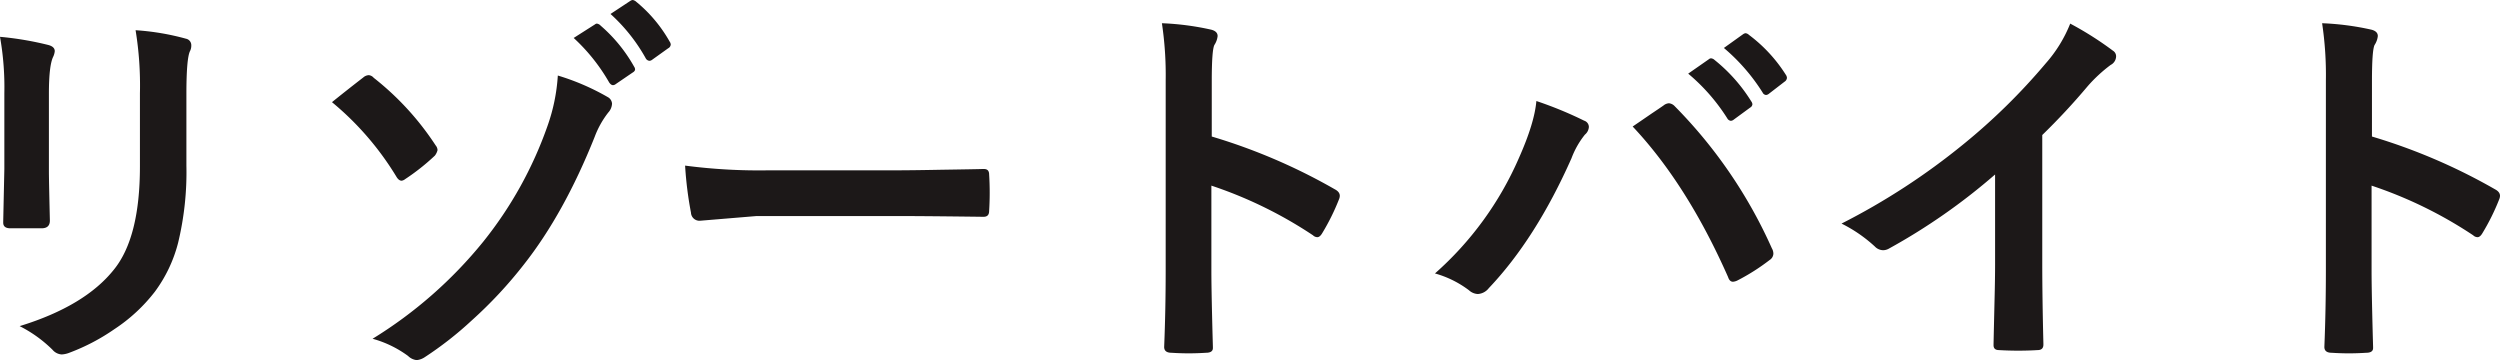 <svg xmlns="http://www.w3.org/2000/svg" width="517.148" height="74.492" viewBox="0 0 517.148 74.492">
  <path id="パス_130891" data-name="パス 130891" d="M20.273-61.758a65.491,65.491,0,0,1,9.961,1.68q1.367.352,1.367,1.289a3.53,3.53,0,0,1-.352,1.211q-.859,1.836-.859,7.578v16.172q0,1.484.2,10.078,0,1.6-1.719,1.6H22.422q-1.484,0-1.484-1.172v-.2l.234-10.9V-50.078A59.733,59.733,0,0,0,20.273-61.758ZM24.336-1.914q13.477-4.141,19.492-11.68,5.391-6.641,5.391-21.367V-50.078a70.438,70.438,0,0,0-.9-13.047,51.759,51.759,0,0,1,10.43,1.758A1.364,1.364,0,0,1,59.844-60a2.554,2.554,0,0,1-.312,1.289q-.7,1.68-.7,8.711v14.883a62.223,62.223,0,0,1-1.719,15.977A29.1,29.1,0,0,1,52.3-9.023a34.5,34.5,0,0,1-8.359,7.734,42.351,42.351,0,0,1-9.219,4.844,5.175,5.175,0,0,1-1.68.391,2.69,2.69,0,0,1-1.914-.977A27,27,0,0,0,24.336-1.914ZM88.945-48.242q3.047-2.461,6.484-5.117a1.836,1.836,0,0,1,1.133-.469,1.524,1.524,0,0,1,1.016.547A58.272,58.272,0,0,1,110.391-39.3a1.621,1.621,0,0,1,.391.977,3.055,3.055,0,0,1-.547,1.133,45.23,45.23,0,0,1-6.172,4.883,1.5,1.5,0,0,1-.7.313q-.625,0-1.133-.9A60.907,60.907,0,0,0,88.945-48.242Zm46.719-5.508A48.807,48.807,0,0,1,145.977-49.3a1.653,1.653,0,0,1,.9,1.367,2.9,2.9,0,0,1-.781,1.836,18.949,18.949,0,0,0-2.812,5.039Q136.953-25.2,128.633-14.648A89.314,89.314,0,0,1,117.852-3.086a72.26,72.26,0,0,1-9.687,7.578,3.632,3.632,0,0,1-1.68.625,2.967,2.967,0,0,1-1.8-.859A22.38,22.38,0,0,0,97.344.7a90.2,90.2,0,0,0,22.891-20.078,81.08,81.08,0,0,0,13.281-23.906A38.073,38.073,0,0,0,135.664-53.75Zm3.281-7.773,4.414-2.812a.625.625,0,0,1,.391-.156,1.311,1.311,0,0,1,.781.43,31.582,31.582,0,0,1,6.914,8.477,1.074,1.074,0,0,1,.2.547q0,.391-.547.7l-3.437,2.344a1,1,0,0,1-.586.234q-.391,0-.781-.547A38.393,38.393,0,0,0,138.945-61.523Zm7.617-4.961,4.141-2.734a1.01,1.01,0,0,1,.488-.156,1.561,1.561,0,0,1,.723.391,29.173,29.173,0,0,1,6.875,8.2,1.169,1.169,0,0,1,.234.625.97.97,0,0,1-.547.781L155.2-57.031a1,1,0,0,1-.586.234.97.97,0,0,1-.781-.547A35.838,35.838,0,0,0,146.563-66.484Zm15.43,31.367a118.126,118.126,0,0,0,17.266.977h25.781q3.789,0,9.766-.117,7.617-.117,8.633-.156h.391q1.055,0,1.055,1.133.117,1.836.117,3.789,0,1.914-.117,3.75,0,1.211-1.133,1.211h-.312q-11.992-.156-17.852-.156H176.8l-11.758.977a1.76,1.76,0,0,1-1.836-1.68A76.075,76.075,0,0,1,161.992-35.117Zm108.945-6.016a119.807,119.807,0,0,1,25.43,10.9q1.055.547,1.055,1.367a1.919,1.919,0,0,1-.156.7,45.469,45.469,0,0,1-3.437,6.953q-.508.9-1.055.9a1.326,1.326,0,0,1-.9-.391,88.156,88.156,0,0,0-21.016-10.273v17.7q0,4.375.313,15.664v.234q0,.977-1.445.977-1.8.117-3.555.117-1.8,0-3.555-.117-1.523,0-1.523-1.211.313-7.734.313-15.742V-52.734a72.276,72.276,0,0,0-.781-11.836,56.389,56.389,0,0,1,10,1.289q1.523.312,1.523,1.367a4.142,4.142,0,0,1-.664,1.836q-.547,1.055-.547,7.5Zm46.172,28.32a67.957,67.957,0,0,0,17.344-23.828q3.242-7.266,3.633-11.836a79.258,79.258,0,0,1,9.883,4.063,1.384,1.384,0,0,1,.977,1.289,2.24,2.24,0,0,1-.82,1.6,17.706,17.706,0,0,0-2.773,4.883Q337.969-20,328.242-9.766a3.1,3.1,0,0,1-2.266,1.211,2.9,2.9,0,0,1-1.836-.781A21.09,21.09,0,0,0,317.109-12.812Zm40.9-30.391q1.328-.9,3.945-2.7,1.758-1.172,2.422-1.641a1.958,1.958,0,0,1,1.133-.469,1.878,1.878,0,0,1,1.211.625A99.275,99.275,0,0,1,386.8-18.008a2.254,2.254,0,0,1,.313,1.133,1.636,1.636,0,0,1-.781,1.289,43.048,43.048,0,0,1-6.641,4.219,2.39,2.39,0,0,1-.937.273q-.7,0-1.016-.977Q369.258-31.25,358.008-43.2Zm11.484-10.937,4.258-2.969a.734.734,0,0,1,.469-.2,1.265,1.265,0,0,1,.742.352,33.733,33.733,0,0,1,7.578,8.555,1.139,1.139,0,0,1,.234.586.868.868,0,0,1-.469.7l-3.359,2.461a1.071,1.071,0,0,1-.625.273.956.956,0,0,1-.742-.508A39.63,39.63,0,0,0,369.492-54.141Zm7.383-5.312,3.984-2.852a1.045,1.045,0,0,1,.508-.2,1.251,1.251,0,0,1,.7.352,30.892,30.892,0,0,1,7.617,8.242,1.21,1.21,0,0,1,.234.664,1.053,1.053,0,0,1-.508.781L386.211-50a1.071,1.071,0,0,1-.625.273.867.867,0,0,1-.7-.508A39.726,39.726,0,0,0,376.875-59.453Zm65.859,18.008v26.484q0,7.031.234,16.641v.234q0,1.133-1.211,1.133-1.953.117-3.984.117t-3.984-.117q-1.133,0-1.133-1.016V1.758q.039-1.875.2-8.867.117-4.57.117-7.539V-33.281A126.152,126.152,0,0,1,410.977-17.93a2.4,2.4,0,0,1-1.211.313,2.444,2.444,0,0,1-1.68-.781,29.53,29.53,0,0,0-6.875-4.727,140.129,140.129,0,0,0,25.2-16.406A126.59,126.59,0,0,0,443.438-56.25a27.976,27.976,0,0,0,5.078-8.242,68.562,68.562,0,0,1,8.867,5.625,1.35,1.35,0,0,1,.625,1.172,2.047,2.047,0,0,1-1.133,1.758,30.6,30.6,0,0,0-4.766,4.414A136.367,136.367,0,0,1,442.734-41.445Zm68.2.313a119.808,119.808,0,0,1,25.43,10.9q1.055.547,1.055,1.367a1.919,1.919,0,0,1-.156.7,45.469,45.469,0,0,1-3.437,6.953q-.508.9-1.055.9a1.326,1.326,0,0,1-.9-.391,88.156,88.156,0,0,0-21.016-10.273v17.7q0,4.375.313,15.664v.234q0,.977-1.445.977-1.8.117-3.555.117-1.8,0-3.555-.117-1.523,0-1.523-1.211.313-7.734.313-15.742V-52.734a72.276,72.276,0,0,0-.781-11.836,56.389,56.389,0,0,1,10,1.289q1.523.312,1.523,1.367a4.142,4.142,0,0,1-.664,1.836q-.547,1.055-.547,7.5Z" transform="translate(-20.273 69.375)" fill="#1c1818"/>
</svg>

